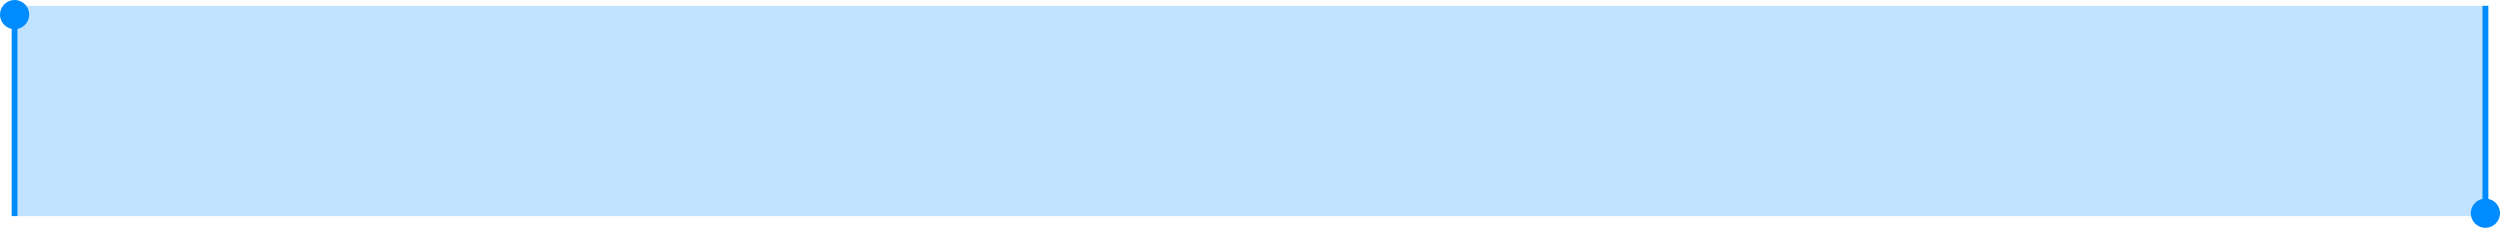 <?xml version="1.0" encoding="UTF-8"?> <svg xmlns="http://www.w3.org/2000/svg" width="428" height="39" viewBox="0 0 428 39" fill="none"><rect x="3" y="1" width="423" height="36" fill="#008CFF" fill-opacity="0.24"></rect><rect width="1" height="35" transform="matrix(-1 0 0 1 3 2)" fill="#008CFF"></rect><circle cx="2.5" cy="2.5" r="2.5" fill="#008CFF"></circle><rect width="1" height="37" transform="matrix(1 8.74228e-08 8.74228e-08 -1 425 38)" fill="#008CFF"></rect><circle cx="425.5" cy="36.5" r="2.5" transform="rotate(-180 425.5 36.5)" fill="#008CFF"></circle></svg> 